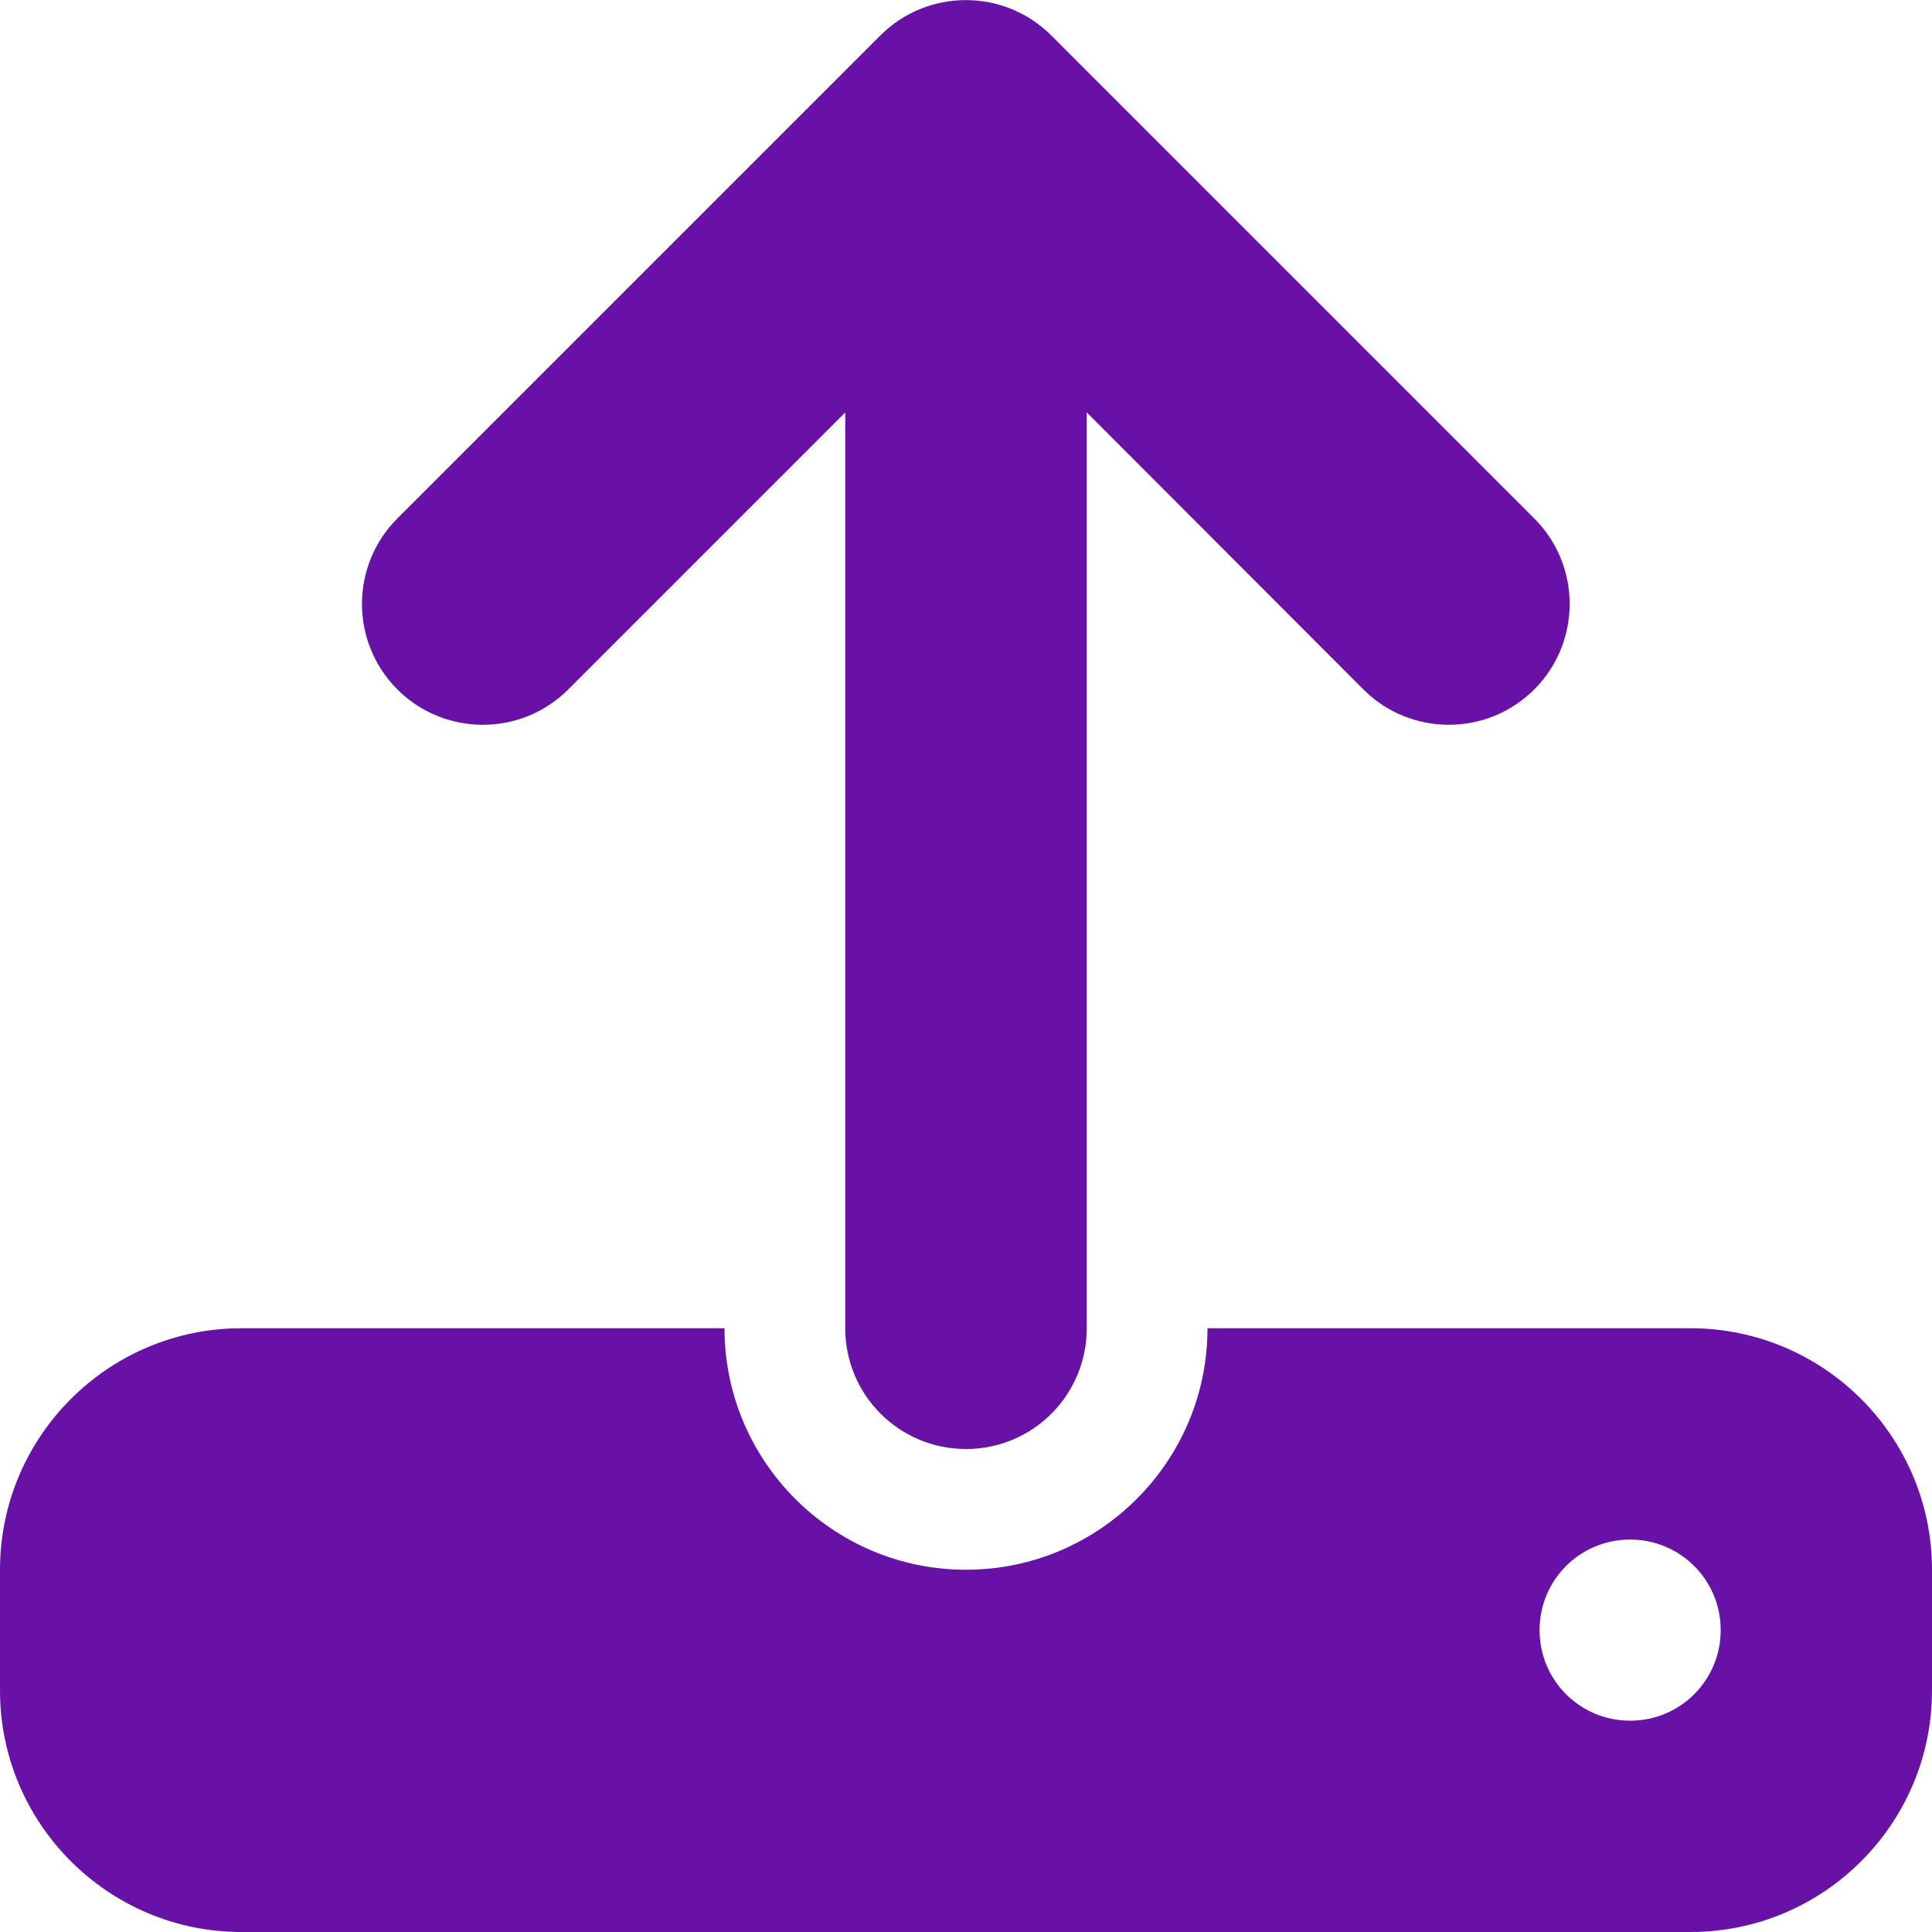 <?xml version="1.0" encoding="utf-8"?>
<!-- Generator: Adobe Illustrator 27.5.0, SVG Export Plug-In . SVG Version: 6.00 Build 0)  -->
<svg version="1.1" id="Layer_1" xmlns="http://www.w3.org/2000/svg" xmlns:xlink="http://www.w3.org/1999/xlink" x="0px" y="0px"
	 viewBox="0 0 512 512" style="enable-background:new 0 0 512 512;" xml:space="preserve">
<style type="text/css">
	.st0{fill:#6711A7;}
</style>
<path class="st0" d="M288,109.3V352c0,17.7-14.3,32-32,32s-32-14.3-32-32V109.3l-73.4,73.4c-12.5,12.5-32.8,12.5-45.3,0
	s-12.5-32.8,0-45.3l128-128c12.5-12.5,32.8-12.5,45.3,0l128,128c12.5,12.5,12.5,32.8,0,45.3s-32.8,12.5-45.3,0L288,109.3z M64,352
	h128c0,35.3,28.7,64,64,64s64-28.7,64-64h128c35.3,0,64,28.7,64,64v32c0,35.3-28.7,64-64,64H64c-35.3,0-64-28.7-64-64v-32
	C0,380.7,28.7,352,64,352z M432,456c13.3,0,24-10.7,24-24s-10.7-24-24-24s-24,10.7-24,24S418.7,456,432,456z"/>
</svg>
